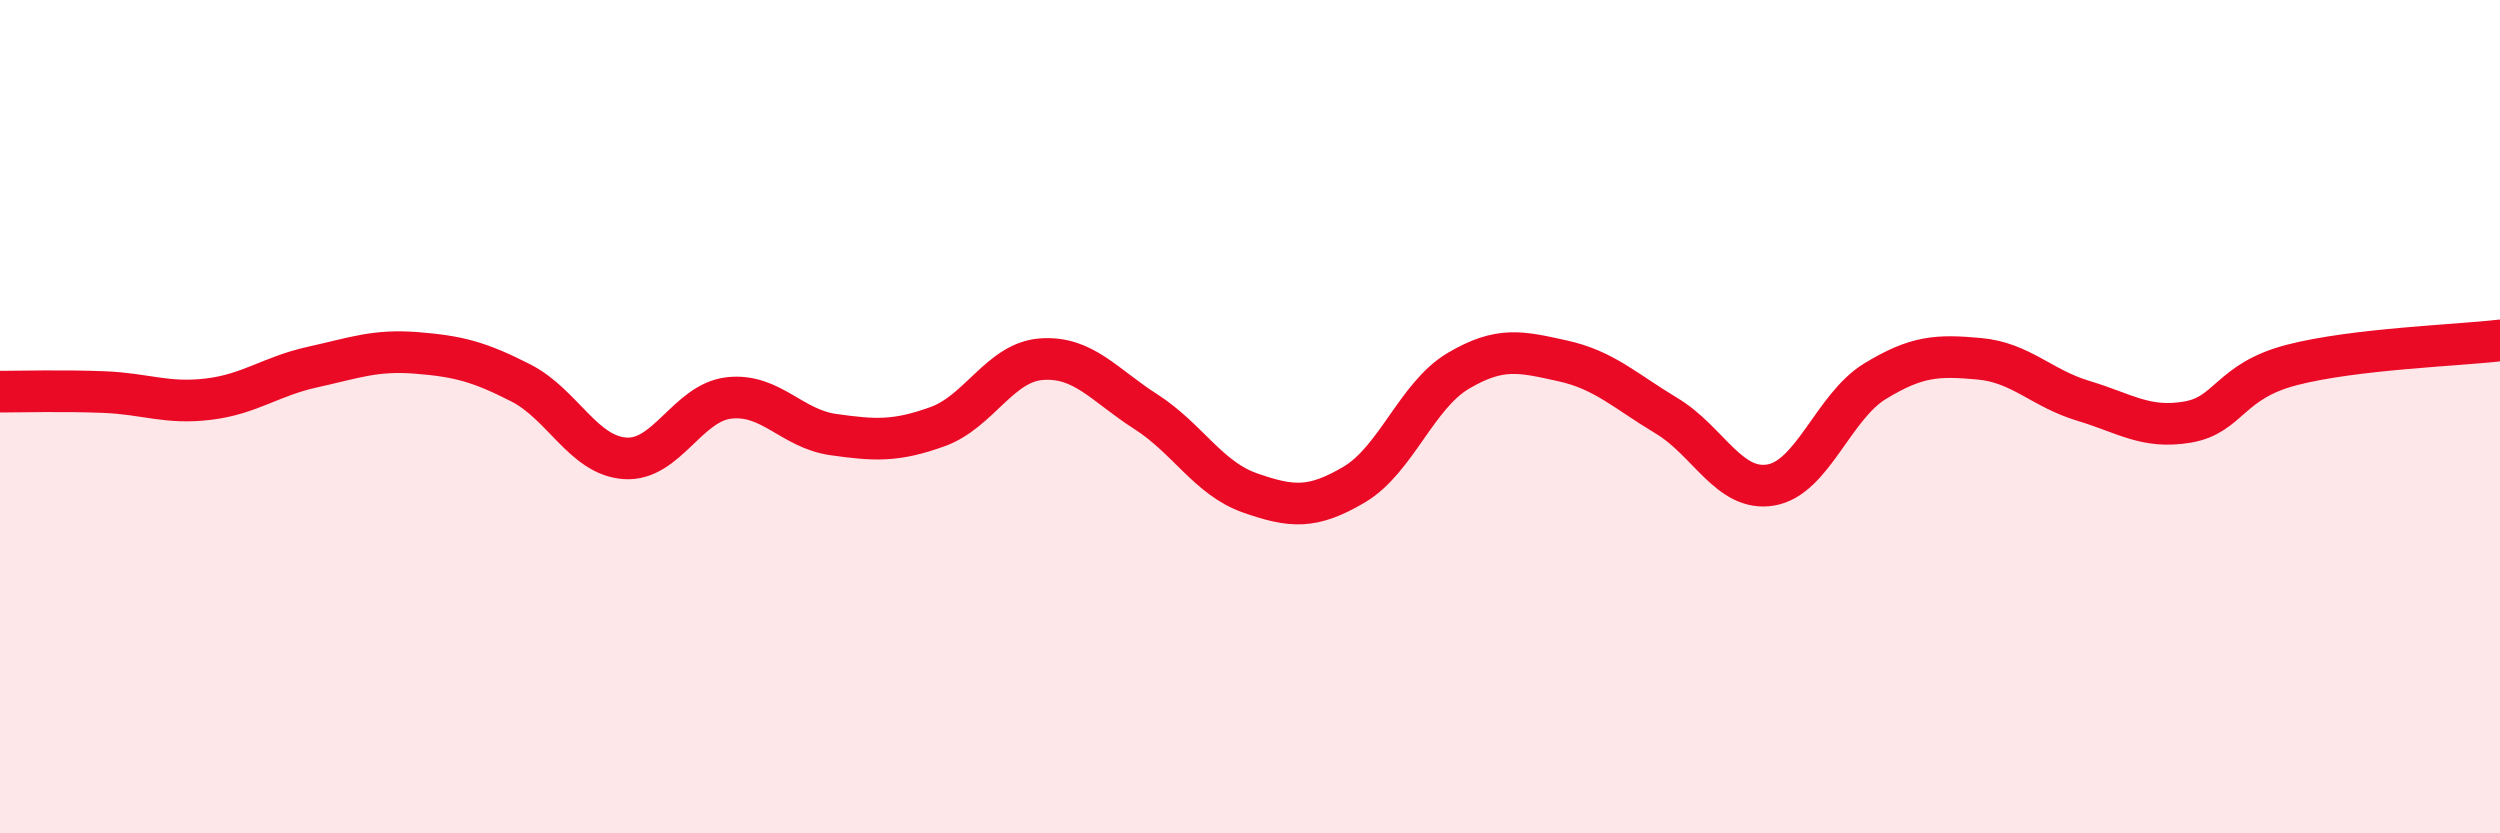 
    <svg width="60" height="20" viewBox="0 0 60 20" xmlns="http://www.w3.org/2000/svg">
      <path
        d="M 0,9.4 C 0.5,9.4 1.5,9.37 2.5,9.41 C 3.5,9.45 4,9.7 5,9.58 C 6,9.46 6.5,9.03 7.5,8.81 C 8.5,8.59 9,8.39 10,8.47 C 11,8.55 11.5,8.68 12.5,9.19 C 13.5,9.7 14,10.93 15,11 C 16,11.07 16.5,9.66 17.5,9.55 C 18.5,9.44 19,10.29 20,10.43 C 21,10.57 21.5,10.6 22.5,10.24 C 23.5,9.88 24,8.69 25,8.62 C 26,8.55 26.5,9.24 27.5,9.88 C 28.5,10.52 29,11.48 30,11.83 C 31,12.18 31.5,12.22 32.5,11.63 C 33.5,11.04 34,9.49 35,8.9 C 36,8.31 36.5,8.44 37.5,8.66 C 38.5,8.88 39,9.38 40,9.98 C 41,10.58 41.5,11.81 42.5,11.64 C 43.5,11.47 44,9.76 45,9.15 C 46,8.54 46.5,8.52 47.5,8.61 C 48.5,8.7 49,9.32 50,9.62 C 51,9.92 51.5,10.3 52.5,10.13 C 53.5,9.96 53.5,9.15 55,8.76 C 56.5,8.37 59,8.29 60,8.17L60 20L0 20Z"
        fill="#EB0A25"
        opacity="0.1"
        stroke-linecap="round"
        stroke-linejoin="round"
      />
      <path
        d="M 0,9.4 C 0.5,9.4 1.5,9.37 2.5,9.41 C 3.5,9.45 4,9.7 5,9.58 C 6,9.46 6.5,9.03 7.5,8.81 C 8.5,8.59 9,8.39 10,8.47 C 11,8.55 11.5,8.68 12.5,9.19 C 13.5,9.7 14,10.93 15,11 C 16,11.07 16.5,9.66 17.5,9.55 C 18.5,9.44 19,10.29 20,10.43 C 21,10.57 21.5,10.6 22.5,10.24 C 23.5,9.88 24,8.69 25,8.62 C 26,8.55 26.5,9.24 27.5,9.88 C 28.5,10.52 29,11.48 30,11.83 C 31,12.18 31.5,12.22 32.5,11.63 C 33.5,11.04 34,9.49 35,8.9 C 36,8.31 36.5,8.44 37.5,8.66 C 38.5,8.88 39,9.38 40,9.98 C 41,10.58 41.5,11.81 42.5,11.64 C 43.5,11.47 44,9.76 45,9.15 C 46,8.54 46.5,8.52 47.5,8.61 C 48.5,8.7 49,9.32 50,9.62 C 51,9.92 51.5,10.3 52.5,10.13 C 53.5,9.96 53.5,9.15 55,8.76 C 56.5,8.37 59,8.29 60,8.17"
        stroke="#EB0A25"
        stroke-width="1"
        fill="none"
        stroke-linecap="round"
        stroke-linejoin="round"
      />
    </svg>
  